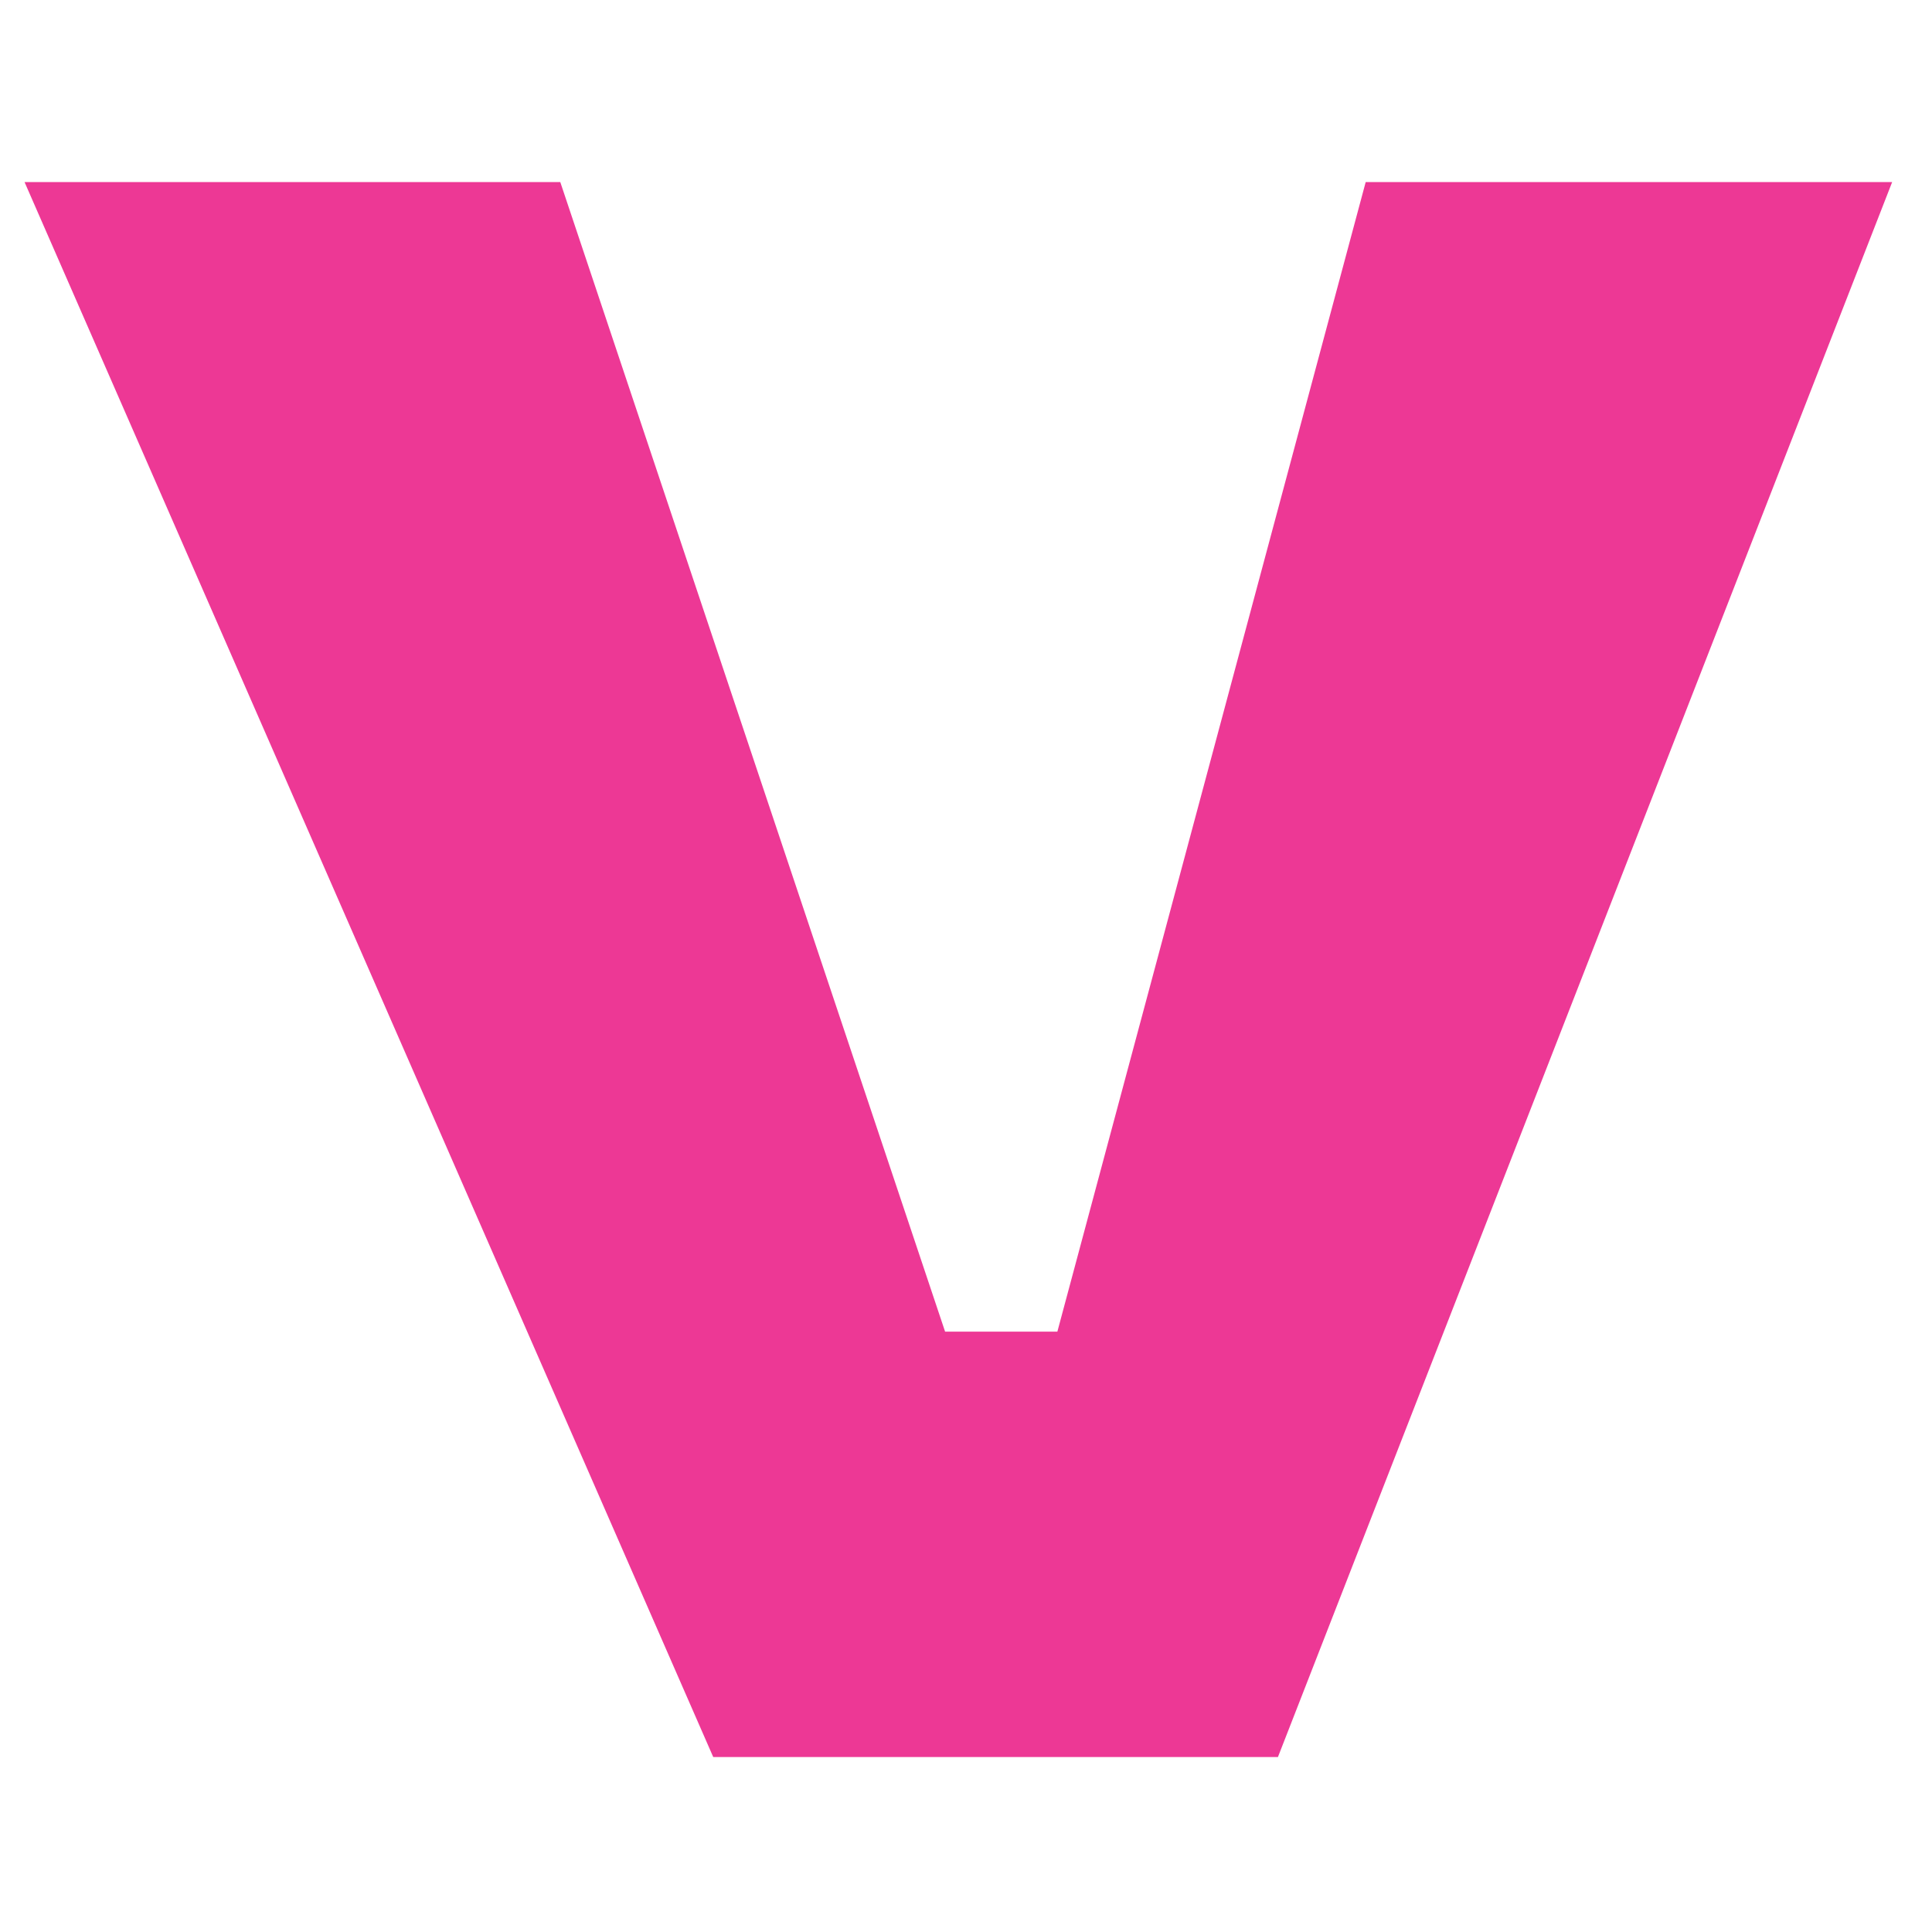 <svg xmlns="http://www.w3.org/2000/svg" xmlns:xlink="http://www.w3.org/1999/xlink" width="100" zoomAndPan="magnify" viewBox="0 0 75 75" height="100" preserveAspectRatio="xMidYMid meet" version="1.0"><defs><g/></defs><g fill="#ed3895" fill-opacity="1"><g transform="translate(0, 68.209)"><g><path d="M 53.016 -61.141 L 73.453 -61.141 L 49.609 0 L 27.688 0 L 0.953 -61.141 L 21.75 -61.141 L 36.688 -16.516 L 41.047 -16.516 Z M 53.016 -61.141 "/></g></g></g></svg>
